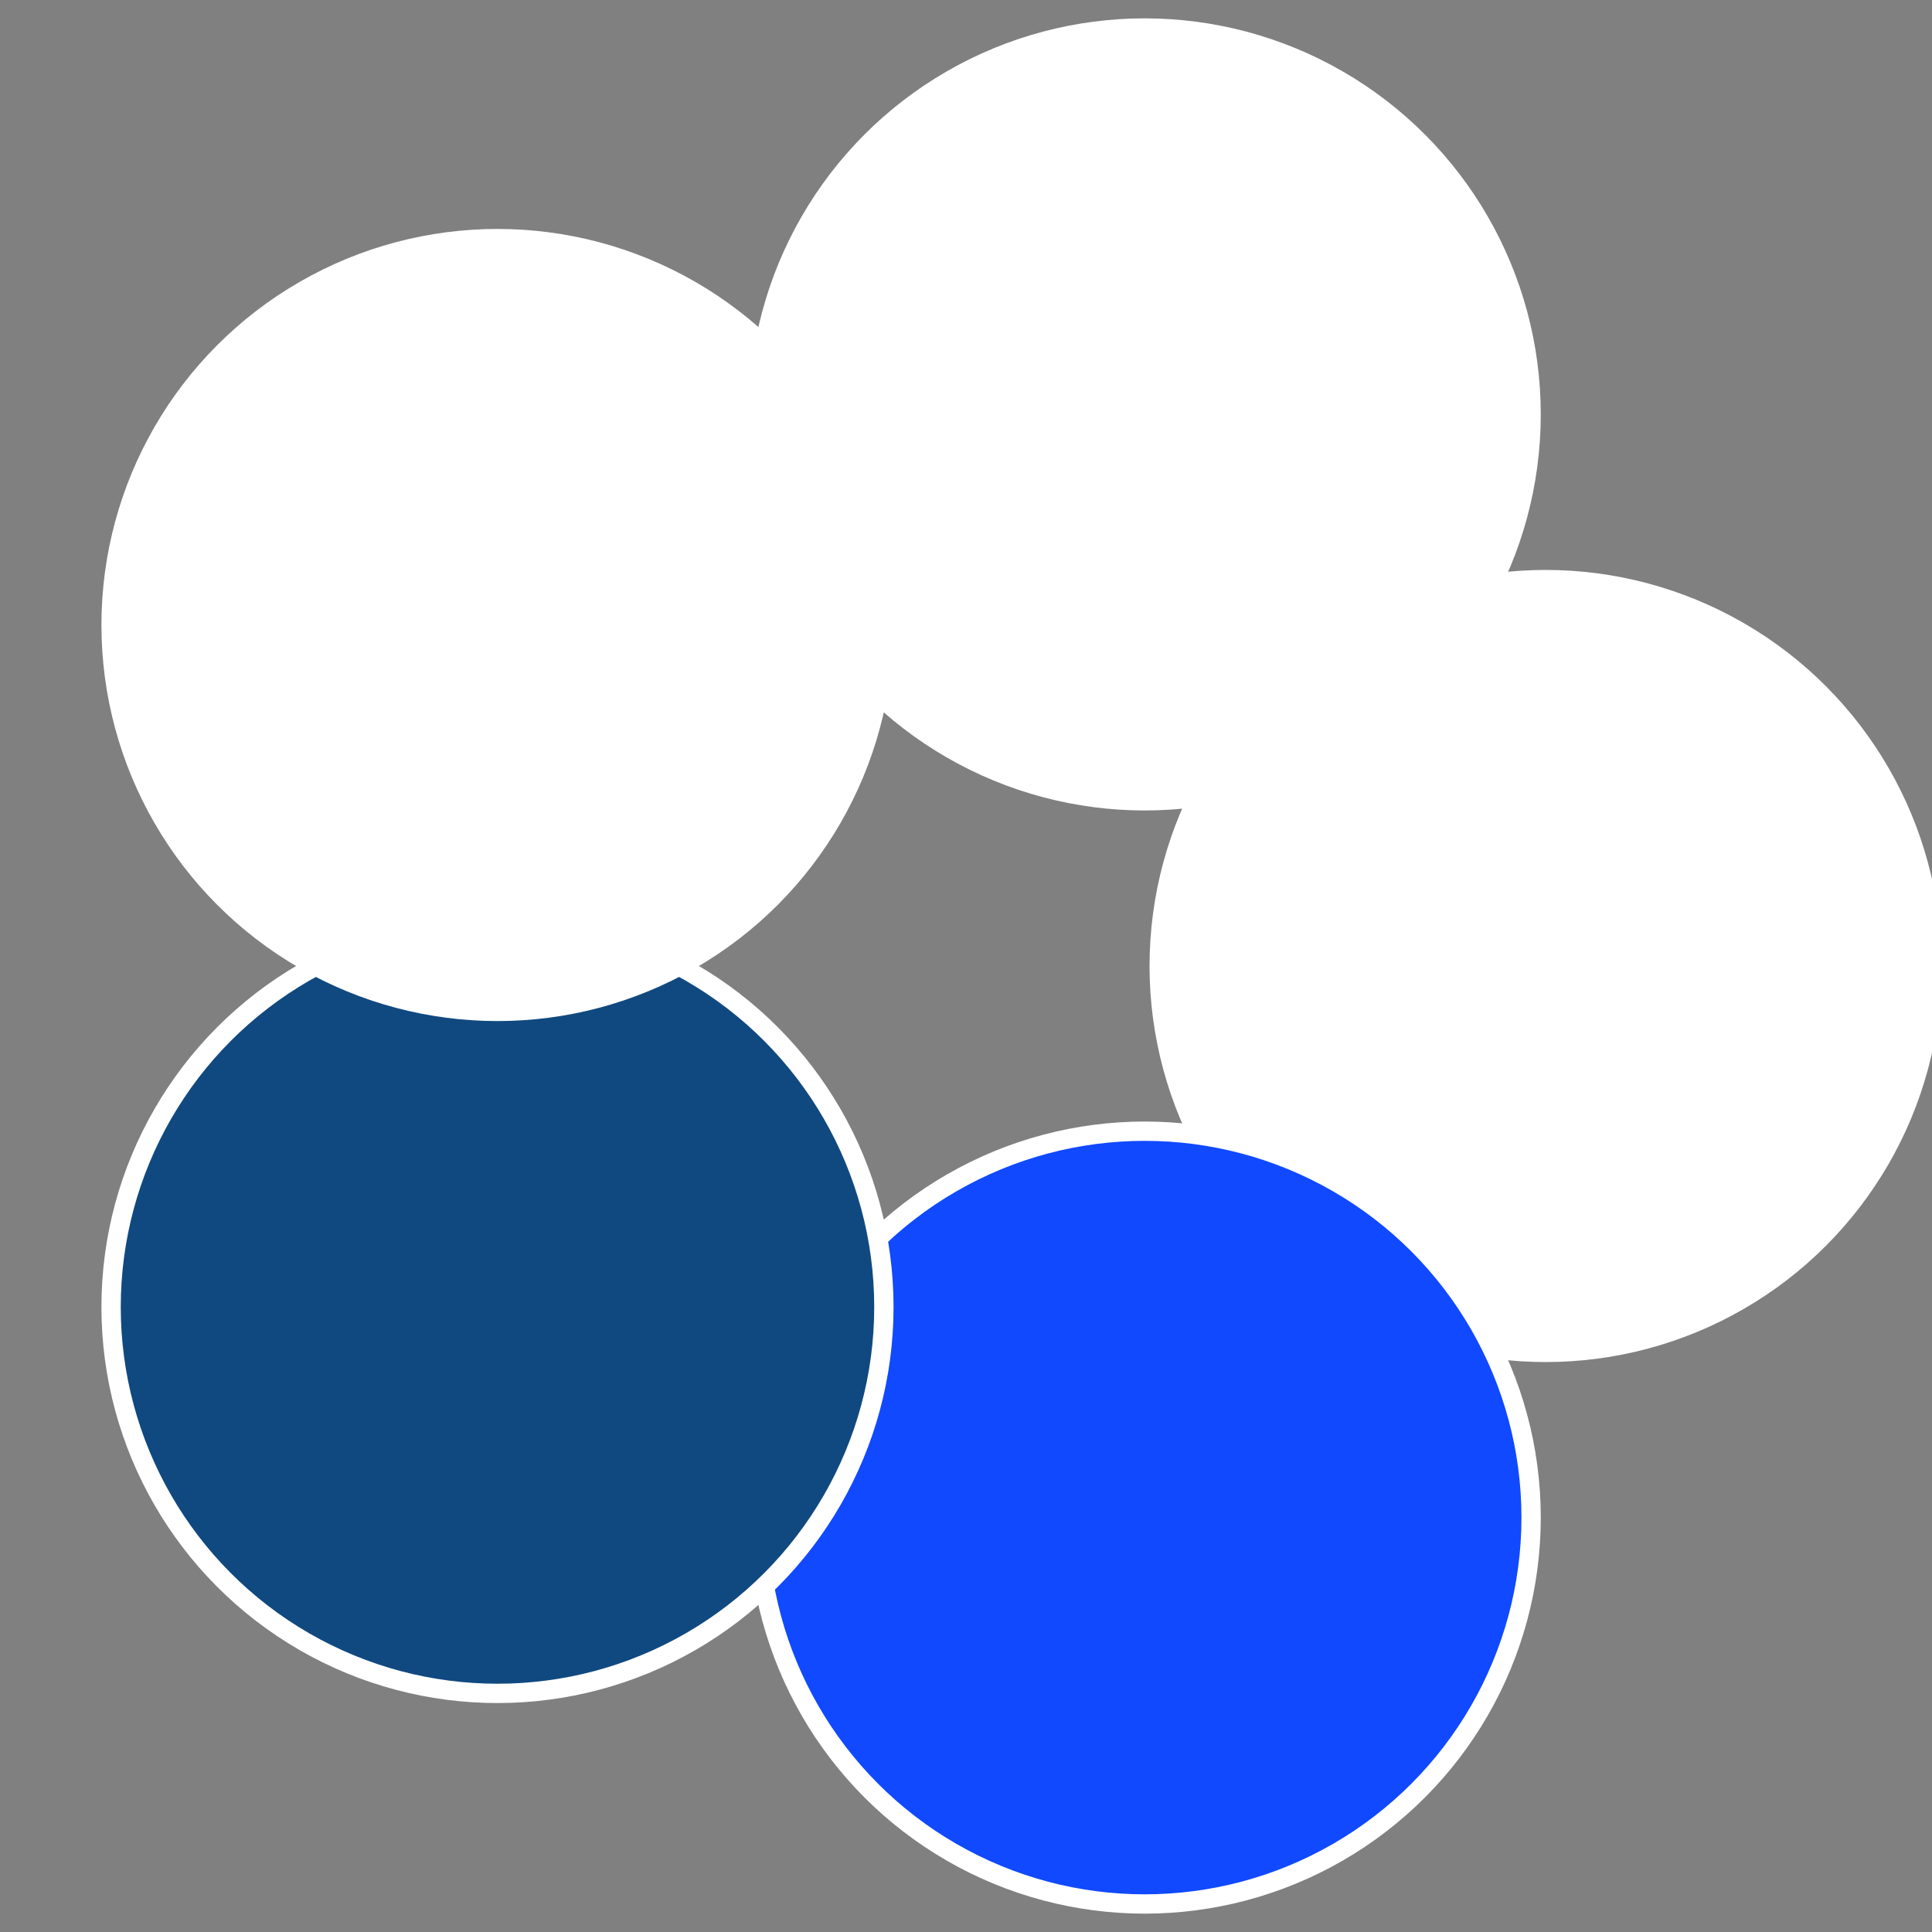 <?xml version="1.0" standalone="no"?>
<svg width="500" height="500" viewBox="-1 -1 2 2" xmlns="http://www.w3.org/2000/svg">
 
                <rect x="-1" y="-1" width="2" height="2" fill="#808080" stroke="none"/>
 
                <circle cx="0.6" cy="0" r="0.4" fill="#fffffffffffffc1cfffffffffffff13f1049" stroke="#fff" stroke-width="1%" />
             
                <circle cx="0.185" cy="0.571" r="0.4" fill="#1049fffffffffffff13fffffffffffffffbb" stroke="#fff" stroke-width="1%" />
             
                <circle cx="-0.485" cy="0.353" r="0.4" fill="#1049802fffffffffffff13f" stroke="#fff" stroke-width="1%" />
             
                <circle cx="-0.485" cy="-0.353" r="0.4" fill="#fffffffffffff3511049fffffffffffff13f" stroke="#fff" stroke-width="1%" />
             
                <circle cx="0.185" cy="-0.571" r="0.4" fill="#fffffffffffff13fc261049" stroke="#fff" stroke-width="1%" />
            </svg>
